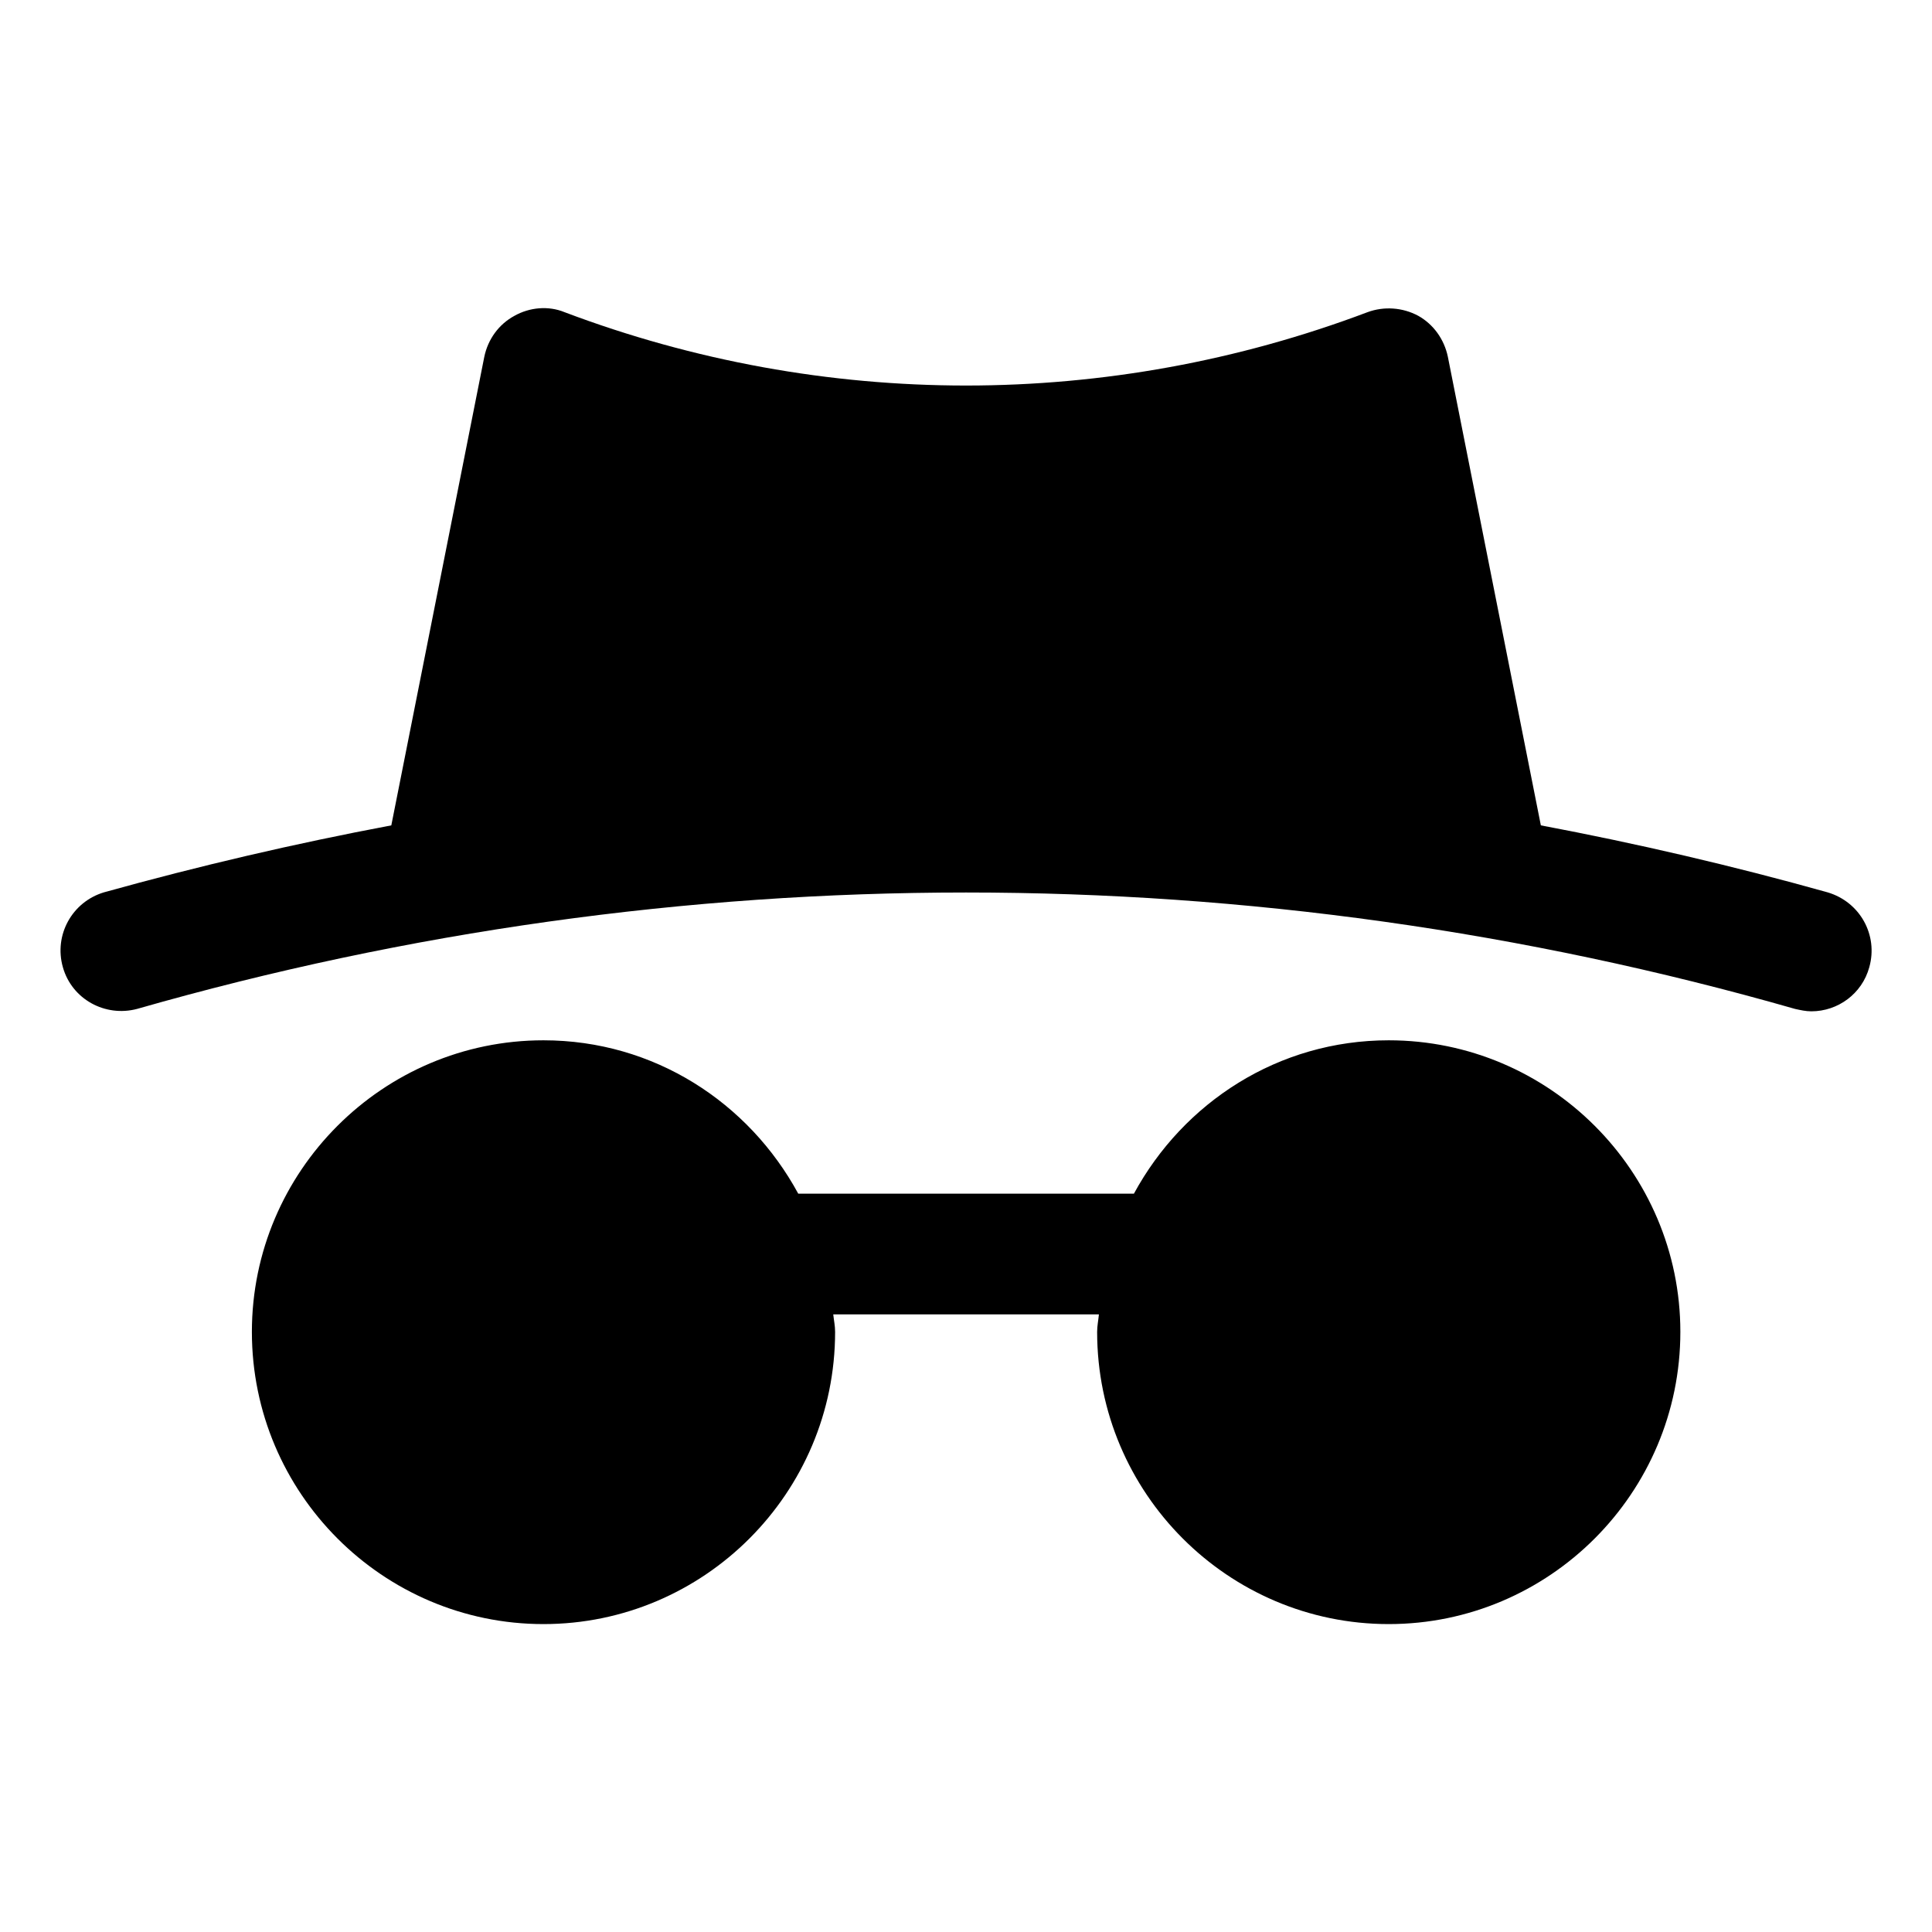<svg width="24" height="24" viewBox="0 0 24 24" fill="none" xmlns="http://www.w3.org/2000/svg">
<path d="M20.874 16.545C20.874 14.55 19.246 12.923 17.251 12.923C15.879 12.923 14.701 13.695 14.086 14.828H9.916C9.301 13.695 8.124 12.923 6.751 12.923C4.756 12.923 3.129 14.55 3.129 16.545C3.129 18.548 4.756 20.175 6.751 20.175C8.746 20.175 10.374 18.548 10.374 16.545C10.374 16.47 10.359 16.403 10.351 16.328H13.651C13.644 16.403 13.629 16.47 13.629 16.545C13.629 18.548 15.256 20.175 17.251 20.175C19.246 20.175 20.874 18.548 20.874 16.545Z" fill="black"/>
<path d="M22.703 11.085C21.526 10.755 20.333 10.478 19.141 10.253L17.986 4.433C17.941 4.215 17.806 4.028 17.618 3.923C17.423 3.818 17.191 3.803 16.988 3.878C13.771 5.093 10.231 5.093 7.013 3.878C6.811 3.795 6.578 3.818 6.391 3.923C6.196 4.028 6.061 4.215 6.016 4.433L4.861 10.253C3.668 10.478 2.476 10.755 1.291 11.085C0.893 11.205 0.668 11.618 0.781 12.015C0.893 12.413 1.306 12.638 1.703 12.533C8.438 10.605 15.563 10.605 22.298 12.533C22.366 12.548 22.433 12.563 22.501 12.563C22.831 12.563 23.131 12.345 23.221 12.015C23.333 11.618 23.108 11.205 22.703 11.085Z" fill="black"/>
</svg>
